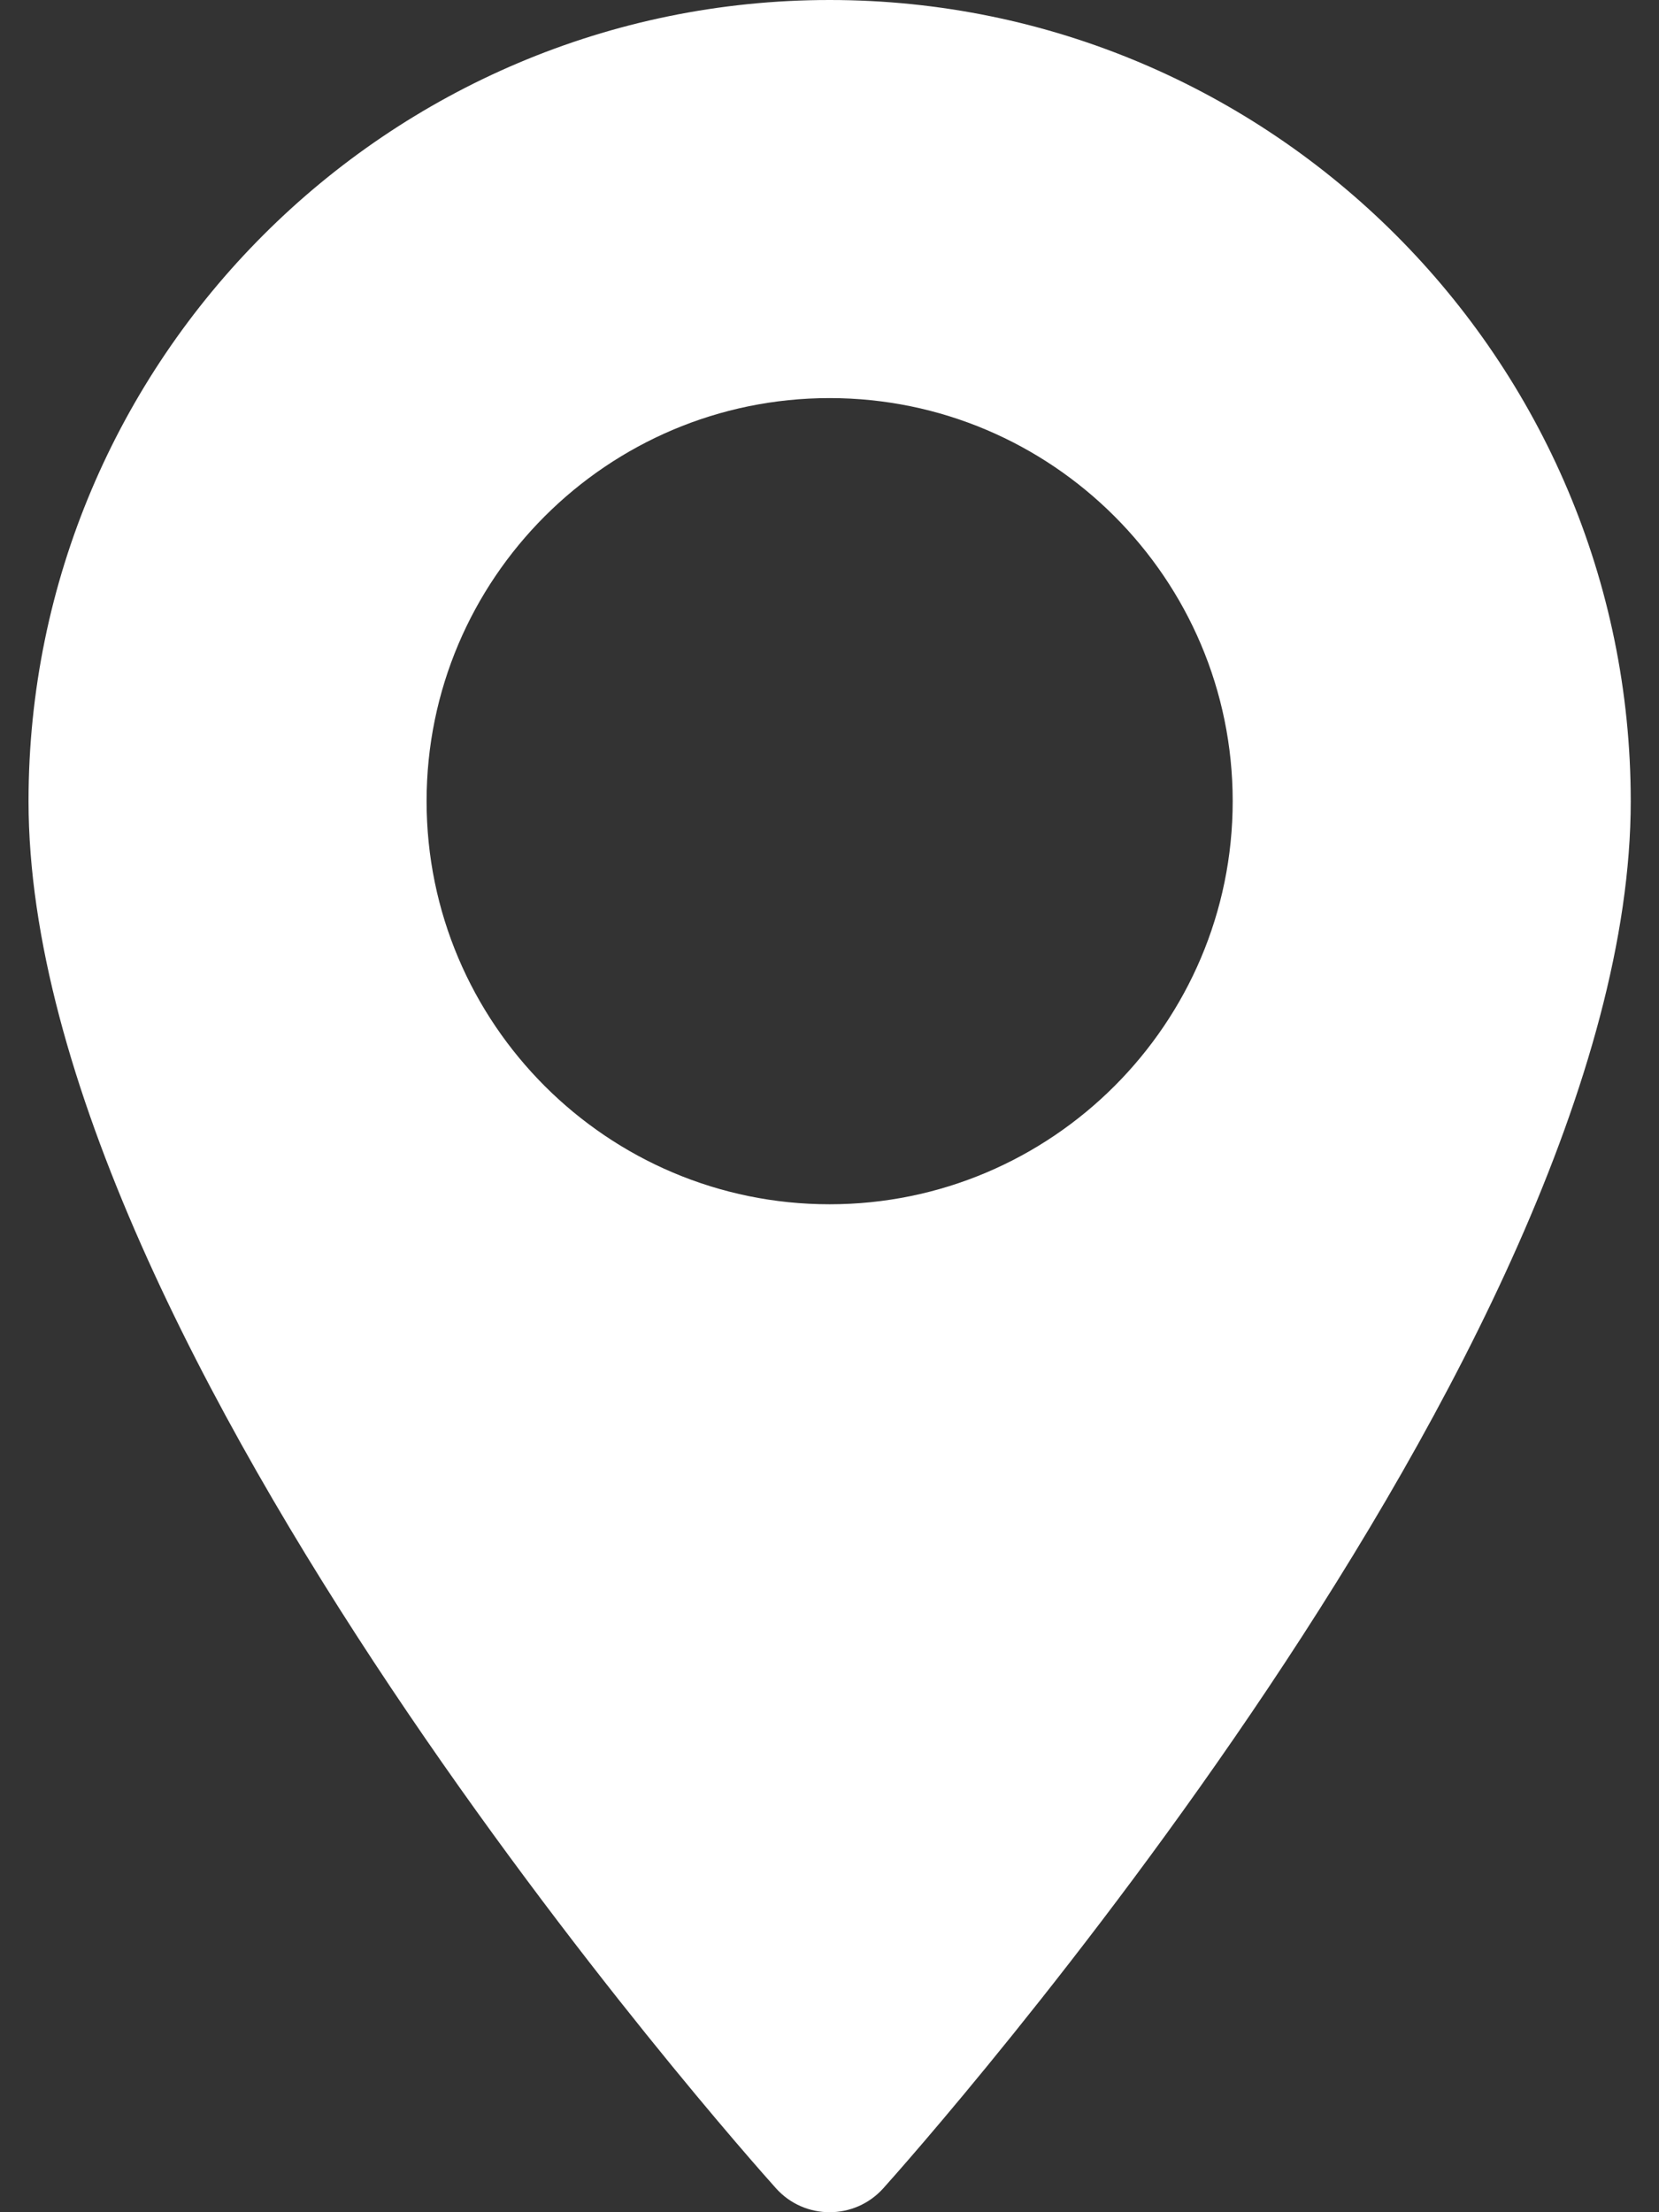 <svg width="30" height="40" viewBox="0 0 30 40" fill="none" xmlns="http://www.w3.org/2000/svg">
<rect x="0" y="0" width="30" height="40" fill="#333333" stroke="none"/>
<path d="M15.002 0C7.014 0 0.516 6.499 0.516 14.486C0.516 24.399 13.48 38.953 14.032 39.567C14.55 40.145 15.455 40.144 15.973 39.567C16.525 38.953 29.489 24.399 29.489 14.486C29.488 6.499 22.99 0 15.002 0ZM15.002 21.775C10.983 21.775 7.714 18.505 7.714 14.486C7.714 10.467 10.983 7.198 15.002 7.198C19.021 7.198 22.291 10.468 22.291 14.486C22.291 18.505 19.021 21.775 15.002 21.775Z" fill="white"/>
</svg>
